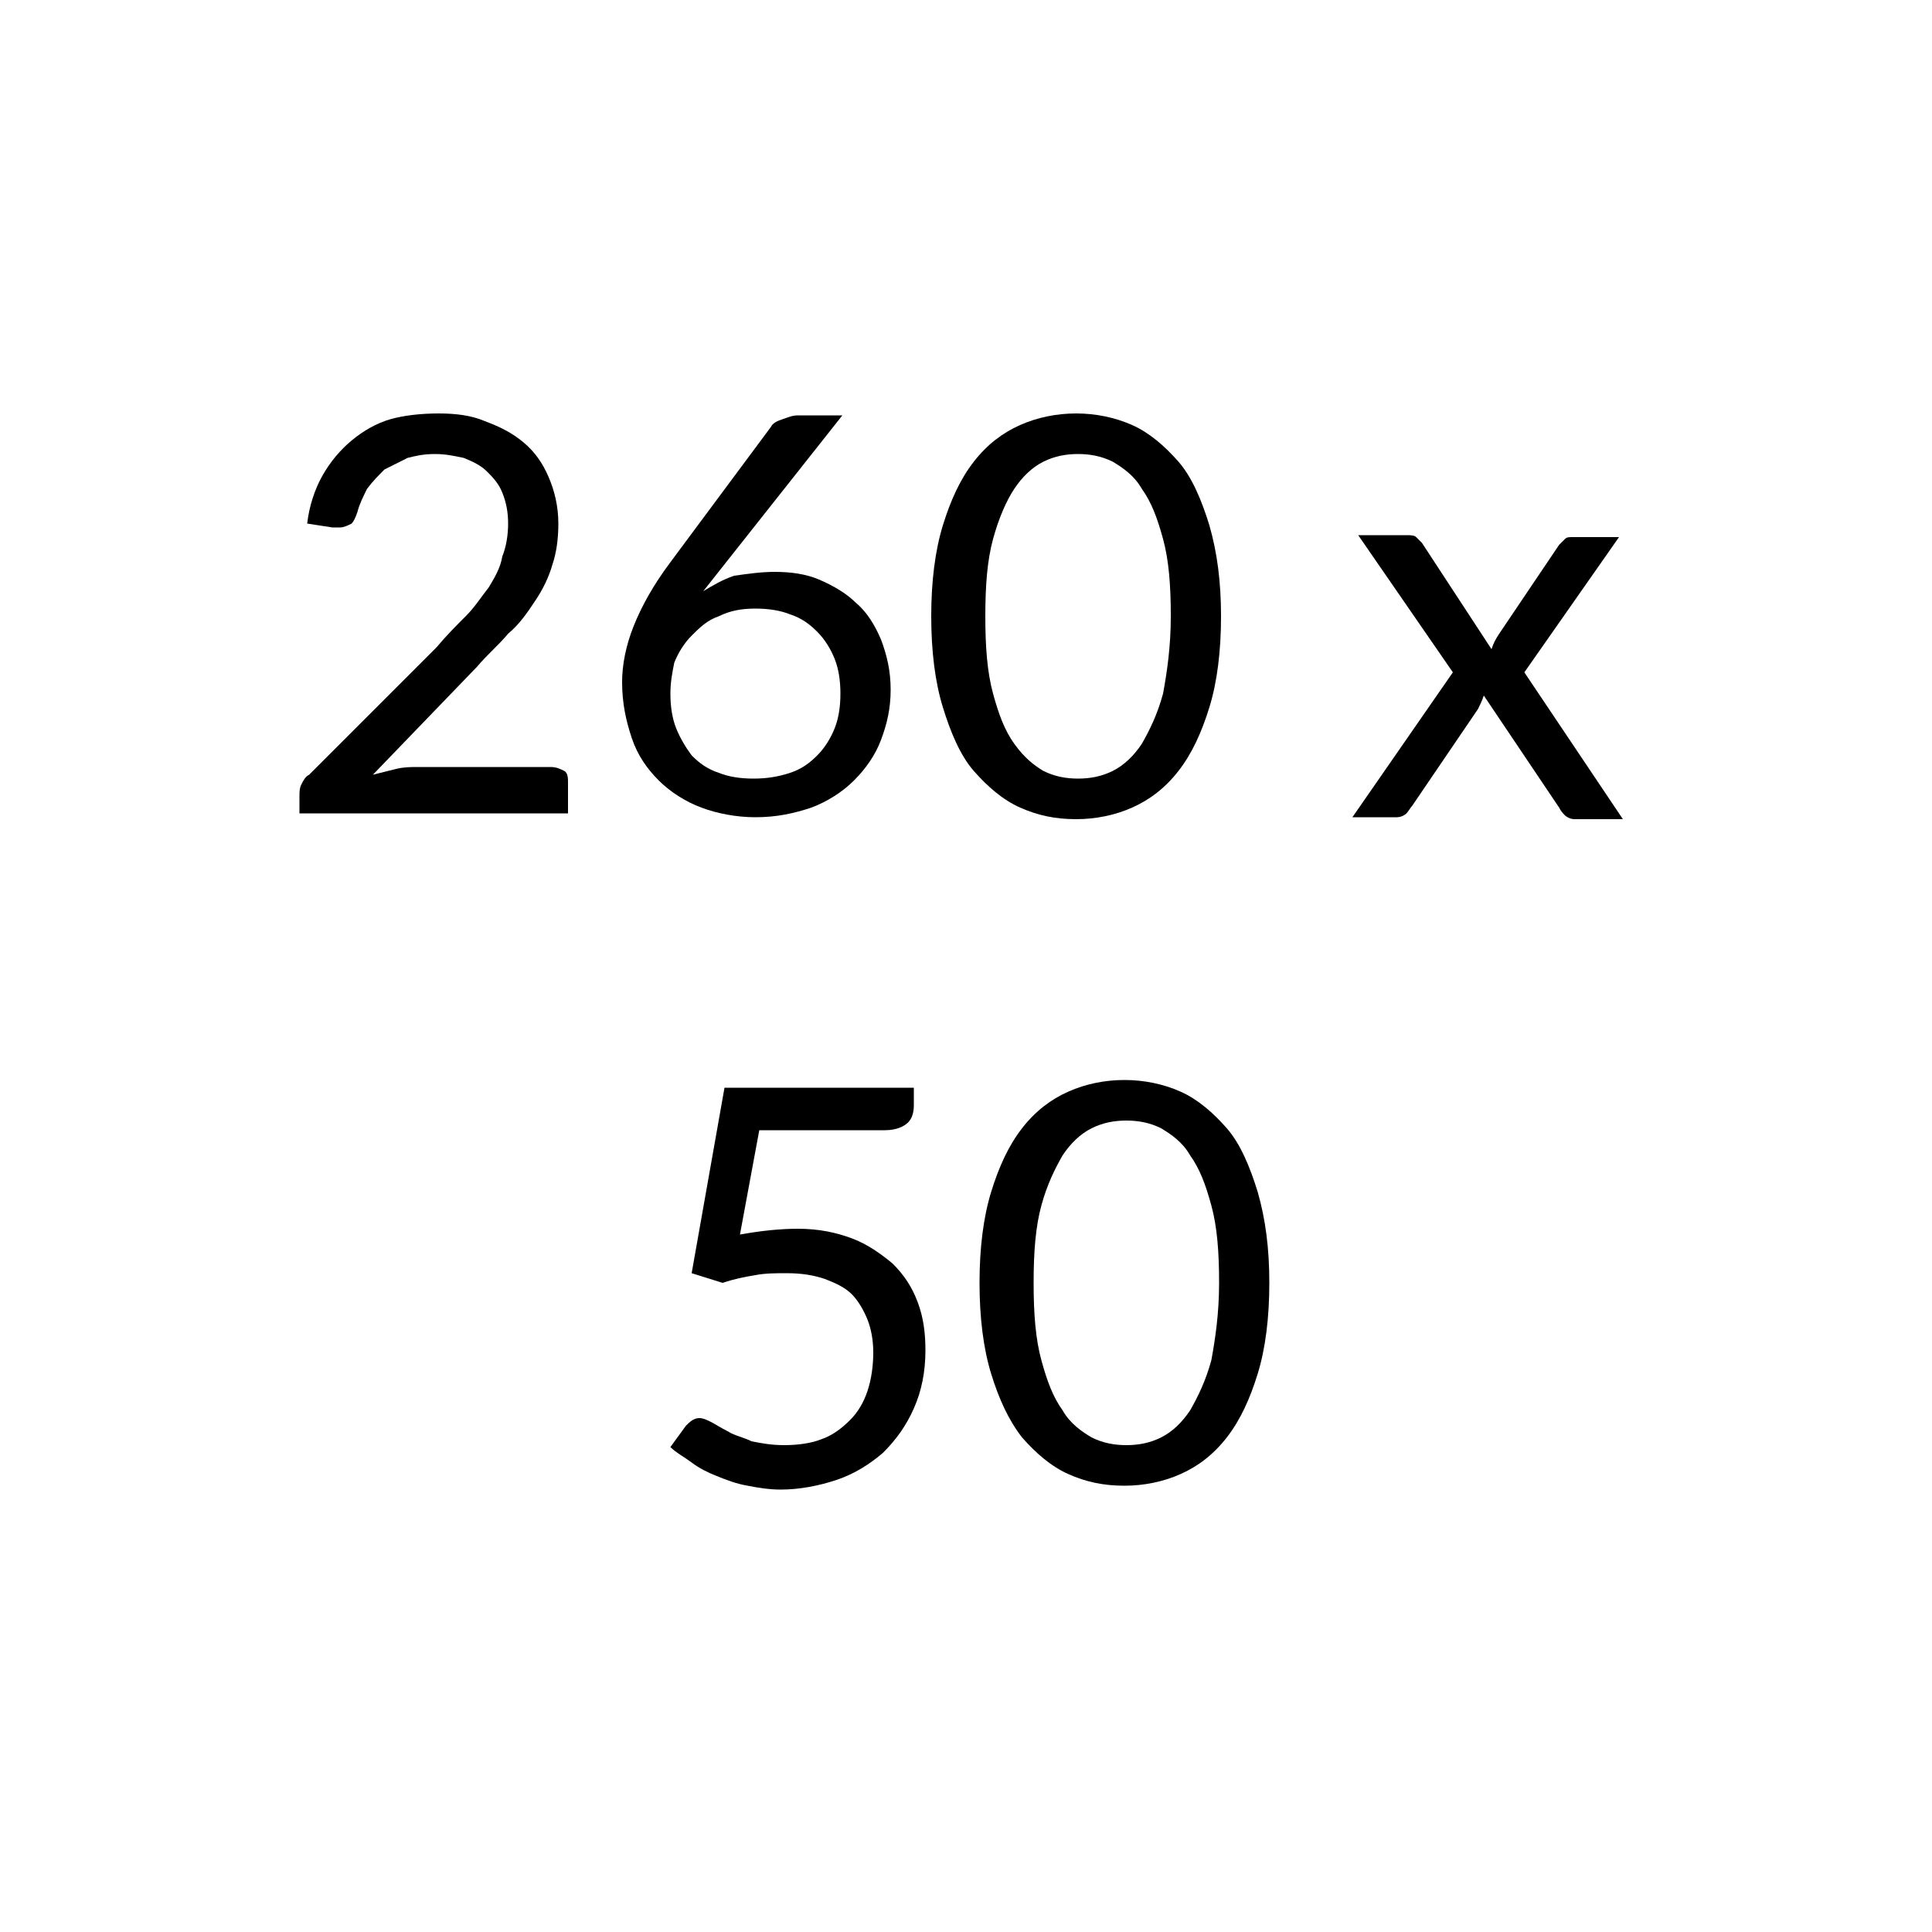 <?xml version="1.0" encoding="utf-8"?>
<!-- Generator: Adobe Illustrator 24.1.2, SVG Export Plug-In . SVG Version: 6.00 Build 0)  -->
<svg version="1.1" id="Ebene_1" xmlns="http://www.w3.org/2000/svg" xmlns:xlink="http://www.w3.org/1999/xlink" x="0px" y="0px"
	 viewBox="0 0 100 100" style="enable-background:new 0 0 100 100;" xml:space="preserve">
<style type="text/css">
	.st0{enable-background:new    ;}
</style>
<g class="st0">
	<path d="M22.7,21.4c0.9,0,1.7,0.1,2.4,0.4c0.8,0.3,1.4,0.6,2,1.1c0.6,0.5,1,1.1,1.3,1.8s0.5,1.5,0.5,2.4c0,0.8-0.1,1.5-0.3,2.1
		c-0.2,0.7-0.5,1.3-0.9,1.9c-0.4,0.6-0.8,1.2-1.4,1.7c-0.5,0.6-1.1,1.1-1.6,1.7l-5.4,5.6c0.4-0.1,0.8-0.2,1.2-0.3
		c0.4-0.1,0.8-0.1,1.1-0.1h6.9c0.3,0,0.5,0.1,0.7,0.2s0.2,0.4,0.2,0.6v1.6H15.5v-0.9c0-0.2,0-0.4,0.1-0.6c0.1-0.2,0.2-0.4,0.4-0.5
		l6.6-6.6c0.5-0.6,1-1.1,1.5-1.6c0.5-0.5,0.8-1,1.2-1.5c0.3-0.5,0.6-1,0.7-1.6c0.2-0.5,0.3-1.1,0.3-1.7s-0.1-1.1-0.3-1.6
		c-0.2-0.5-0.5-0.8-0.8-1.1c-0.3-0.3-0.7-0.5-1.2-0.7c-0.5-0.1-0.9-0.2-1.5-0.2s-1,0.1-1.4,0.2c-0.4,0.2-0.8,0.4-1.2,0.6
		c-0.3,0.3-0.6,0.6-0.9,1c-0.2,0.4-0.4,0.8-0.5,1.2c-0.1,0.3-0.2,0.5-0.3,0.6c-0.2,0.1-0.4,0.2-0.6,0.2c0,0-0.1,0-0.2,0
		s-0.1,0-0.2,0l-1.3-0.2c0.1-0.9,0.4-1.8,0.8-2.5c0.4-0.7,0.9-1.3,1.5-1.8c0.6-0.5,1.3-0.9,2-1.1S21.8,21.4,22.7,21.4z"/>
	<path d="M40.1,29.6c0.8,0,1.6,0.1,2.3,0.4c0.7,0.3,1.4,0.7,1.9,1.2c0.6,0.5,1,1.2,1.3,1.9c0.3,0.8,0.5,1.6,0.5,2.6
		c0,1-0.2,1.8-0.5,2.6c-0.3,0.8-0.8,1.5-1.4,2.1c-0.6,0.6-1.4,1.1-2.2,1.4c-0.9,0.3-1.8,0.5-2.9,0.5c-1,0-2-0.2-2.8-0.5
		c-0.8-0.3-1.6-0.8-2.2-1.4c-0.6-0.6-1.1-1.3-1.4-2.2s-0.5-1.8-0.5-2.9c0-0.9,0.2-1.9,0.6-2.9s1-2.1,1.9-3.3l5.2-7
		c0.1-0.2,0.3-0.3,0.6-0.4s0.5-0.2,0.8-0.2h2.3l-7.2,9.1c0.5-0.3,1-0.6,1.6-0.8C38.7,29.7,39.4,29.6,40.1,29.6z M34.7,35.9
		c0,0.7,0.1,1.3,0.3,1.8c0.2,0.5,0.5,1,0.8,1.4c0.4,0.4,0.8,0.7,1.4,0.9c0.5,0.2,1.1,0.3,1.8,0.3c0.7,0,1.3-0.1,1.9-0.3
		c0.6-0.2,1-0.5,1.4-0.9s0.7-0.9,0.9-1.4c0.2-0.5,0.3-1.1,0.3-1.8c0-0.7-0.1-1.3-0.3-1.8s-0.5-1-0.9-1.4c-0.4-0.4-0.8-0.7-1.4-0.9
		c-0.5-0.2-1.1-0.3-1.8-0.3c-0.7,0-1.3,0.1-1.9,0.4c-0.6,0.2-1,0.6-1.4,1c-0.4,0.4-0.7,0.9-0.9,1.4C34.8,34.8,34.7,35.3,34.7,35.9z"
		/>
	<path d="M63.2,31.9c0,1.8-0.2,3.4-0.6,4.7c-0.4,1.3-0.9,2.4-1.6,3.3s-1.5,1.5-2.4,1.9c-0.9,0.4-1.9,0.6-2.9,0.6
		c-1.1,0-2-0.2-2.9-0.6c-0.9-0.4-1.7-1.1-2.4-1.9s-1.2-2-1.6-3.3c-0.4-1.3-0.6-2.9-0.6-4.7s0.2-3.4,0.6-4.7s0.9-2.4,1.6-3.3
		s1.5-1.5,2.4-1.9c0.9-0.4,1.9-0.6,2.9-0.6c1,0,2,0.2,2.9,0.6s1.7,1.1,2.4,1.9s1.2,2,1.6,3.3C63,28.6,63.2,30.1,63.2,31.9z
		 M60.6,31.9c0-1.6-0.1-2.9-0.4-4c-0.3-1.1-0.6-1.9-1.1-2.6c-0.4-0.7-1-1.1-1.5-1.4c-0.6-0.3-1.2-0.4-1.8-0.4s-1.2,0.1-1.8,0.4
		c-0.6,0.3-1.1,0.8-1.5,1.4s-0.8,1.5-1.1,2.6c-0.3,1.1-0.4,2.4-0.4,4s0.1,2.9,0.4,4c0.3,1.1,0.6,1.9,1.1,2.6s1,1.1,1.5,1.4
		c0.6,0.3,1.2,0.4,1.8,0.4s1.2-0.1,1.8-0.4c0.6-0.3,1.1-0.8,1.5-1.4c0.4-0.7,0.8-1.5,1.1-2.6C60.4,34.8,60.6,33.5,60.6,31.9z"/>
	<path d="M75.2,34.8l-4.9-7.1h2.5c0.2,0,0.4,0,0.5,0.1c0.1,0.1,0.2,0.2,0.3,0.3l3.6,5.5c0.1-0.3,0.2-0.5,0.4-0.8l3.1-4.6
		c0.1-0.1,0.2-0.2,0.3-0.3c0.1-0.1,0.2-0.1,0.4-0.1h2.4l-4.9,7l5.1,7.6h-2.5c-0.2,0-0.4-0.1-0.5-0.2s-0.2-0.2-0.3-0.4L76.8,36
		c-0.1,0.3-0.2,0.5-0.3,0.7l-3.4,5c-0.1,0.1-0.2,0.3-0.3,0.4c-0.1,0.1-0.3,0.2-0.5,0.2H70L75.2,34.8z"/>
</g>
<g class="st0">
	<path d="M47.3,57.2c0,0.4-0.1,0.7-0.3,0.9c-0.2,0.2-0.6,0.4-1.2,0.4h-6.5l-1,5.4c1.1-0.2,2.1-0.3,3-0.3c1.1,0,2,0.2,2.8,0.5
		s1.5,0.8,2.1,1.3c0.6,0.6,1,1.2,1.3,2c0.3,0.8,0.4,1.6,0.4,2.5c0,1.1-0.2,2.1-0.6,3s-0.9,1.6-1.6,2.3c-0.7,0.6-1.5,1.1-2.4,1.4
		c-0.9,0.3-1.9,0.5-2.9,0.5c-0.6,0-1.2-0.1-1.7-0.2c-0.6-0.1-1.1-0.3-1.6-0.5c-0.5-0.2-0.9-0.4-1.3-0.7c-0.4-0.3-0.8-0.5-1.1-0.8
		l0.8-1.1c0.2-0.2,0.4-0.4,0.7-0.4c0.2,0,0.4,0.1,0.6,0.2s0.5,0.3,0.9,0.5c0.3,0.2,0.8,0.3,1.2,0.5c0.5,0.1,1,0.2,1.7,0.2
		c0.7,0,1.4-0.1,1.9-0.3c0.6-0.2,1.1-0.6,1.5-1s0.7-0.9,0.9-1.5c0.2-0.6,0.3-1.3,0.3-2c0-0.6-0.1-1.2-0.3-1.7
		c-0.2-0.5-0.5-1-0.8-1.3c-0.4-0.4-0.9-0.6-1.4-0.8c-0.6-0.2-1.2-0.3-2-0.3c-0.5,0-1.1,0-1.6,0.1c-0.6,0.1-1.1,0.2-1.7,0.4l-1.6-0.5
		l1.7-9.6h9.8V57.2z"/>
	<path d="M65.7,66.4c0,1.8-0.2,3.4-0.6,4.7c-0.4,1.3-0.9,2.4-1.6,3.3s-1.5,1.5-2.4,1.9c-0.9,0.4-1.9,0.6-2.9,0.6
		c-1.1,0-2-0.2-2.9-0.6c-0.9-0.4-1.7-1.1-2.4-1.9c-0.7-0.9-1.2-2-1.6-3.3c-0.4-1.3-0.6-2.9-0.6-4.7s0.2-3.4,0.6-4.7
		c0.4-1.3,0.9-2.4,1.6-3.3c0.7-0.9,1.5-1.5,2.4-1.9c0.9-0.4,1.9-0.6,2.9-0.6c1,0,2,0.2,2.9,0.6s1.7,1.1,2.4,1.9s1.2,2,1.6,3.3
		C65.5,63.1,65.7,64.6,65.7,66.4z M63.1,66.4c0-1.6-0.1-2.9-0.4-4c-0.3-1.1-0.6-1.9-1.1-2.6c-0.4-0.7-1-1.1-1.5-1.4
		c-0.6-0.3-1.2-0.4-1.8-0.4c-0.6,0-1.2,0.1-1.8,0.4c-0.6,0.3-1.1,0.8-1.5,1.4c-0.4,0.7-0.8,1.5-1.1,2.6c-0.3,1.1-0.4,2.4-0.4,4
		s0.1,2.9,0.4,4c0.3,1.1,0.6,1.9,1.1,2.6c0.4,0.7,1,1.1,1.5,1.4c0.6,0.3,1.2,0.4,1.8,0.4c0.6,0,1.2-0.1,1.8-0.4s1.1-0.8,1.5-1.4
		c0.4-0.7,0.8-1.5,1.1-2.6C62.9,69.3,63.1,68,63.1,66.4z"/>
</g>
</svg>
